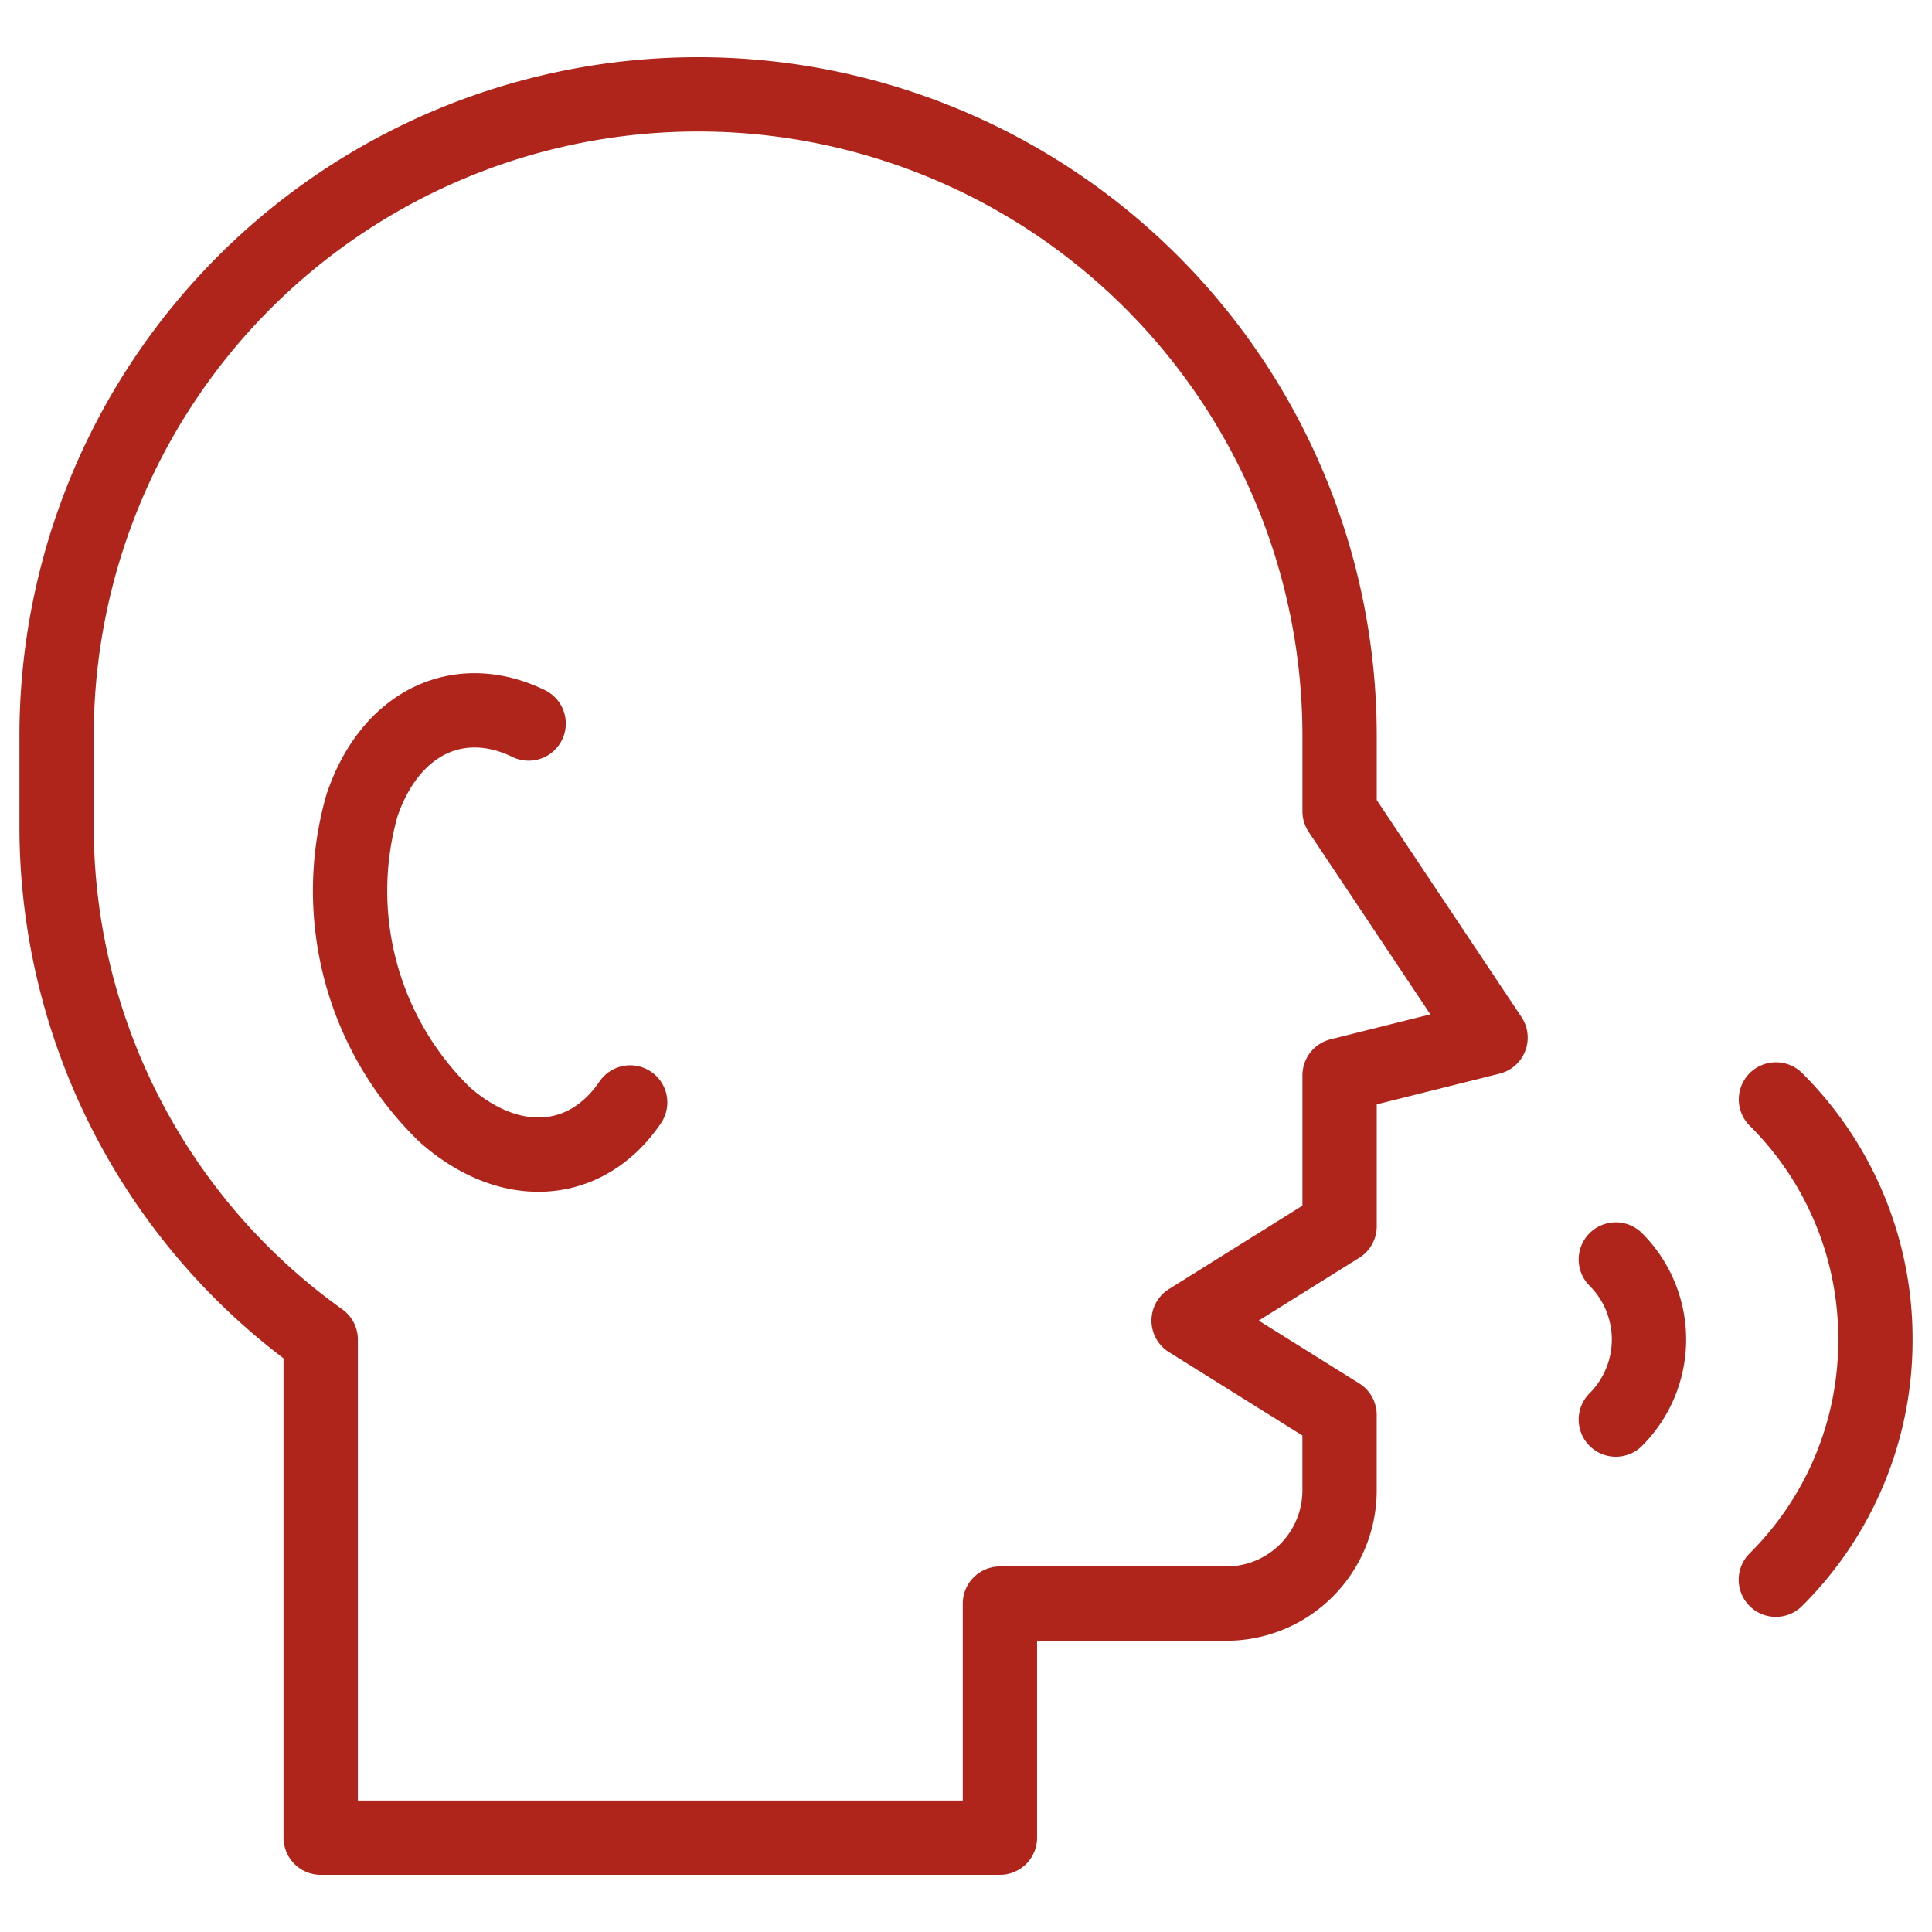 <svg xmlns="http://www.w3.org/2000/svg" xmlns:xlink="http://www.w3.org/1999/xlink" width="52" height="52" viewBox="0 0 52 52">
  <defs>
    <clipPath id="clip-path">
      <path id="path2685" d="M0-682.665H52v52H0Z" transform="translate(0 682.665)"/>
    </clipPath>
  </defs>
  <g id="g2679" transform="translate(0 682.665)">
    <g id="g2681" transform="translate(0 -682.665)">
      <g id="g2683" clip-path="url(#clip-path)">
        <g id="g2689" transform="translate(47.797 29.591)">
          <path id="path2691" d="M-.036,0A9.079,9.079,0,0,1,2.641,6.463,9.077,9.077,0,0,1-.039,12.927" transform="translate(0.039)" fill="none" stroke="#af251c" stroke-linecap="round" stroke-linejoin="round" stroke-width="2"/>
        </g>
        <g id="g2693" transform="translate(43.49 33.899)">
          <path id="path2695" d="M0,0A3.047,3.047,0,0,1,0,4.309" fill="none" stroke="#af251c" stroke-linecap="round" stroke-linejoin="round" stroke-width="2"/>
        </g>
        <g id="g2697" transform="translate(1.523 2.539)">
          <path id="path2699" d="M-418.8-234.036v-2.031a17.266,17.266,0,0,0-17.266-17.266,17.266,17.266,0,0,0-17.266,17.266v2.435a16.977,16.977,0,0,0,7.109,13.815v13.406h18.281v-6.3h6.094a3.047,3.047,0,0,0,3.047-3.047v-2.031l-4.062-2.539,4.063-2.539v-4.062l4.063-1.016Z" transform="translate(453.332 253.333)" fill="none" stroke="#af251c" stroke-linecap="round" stroke-linejoin="round" stroke-width="2"/>
        </g>
        <g id="g2701" transform="translate(9.402 19.119)">
          <path id="path2703" d="M-91.675-127.988c-1.152,1.7-3.188,1.914-4.988.332a8.4,8.4,0,0,1-2.231-8.324c.768-2.27,2.637-3.105,4.486-2.206" transform="translate(99.234 138.541)" fill="none" stroke="#af251c" stroke-linecap="round" stroke-linejoin="round" stroke-width="2"/>
        </g>
      </g>
    </g>
  </g>
</svg>
